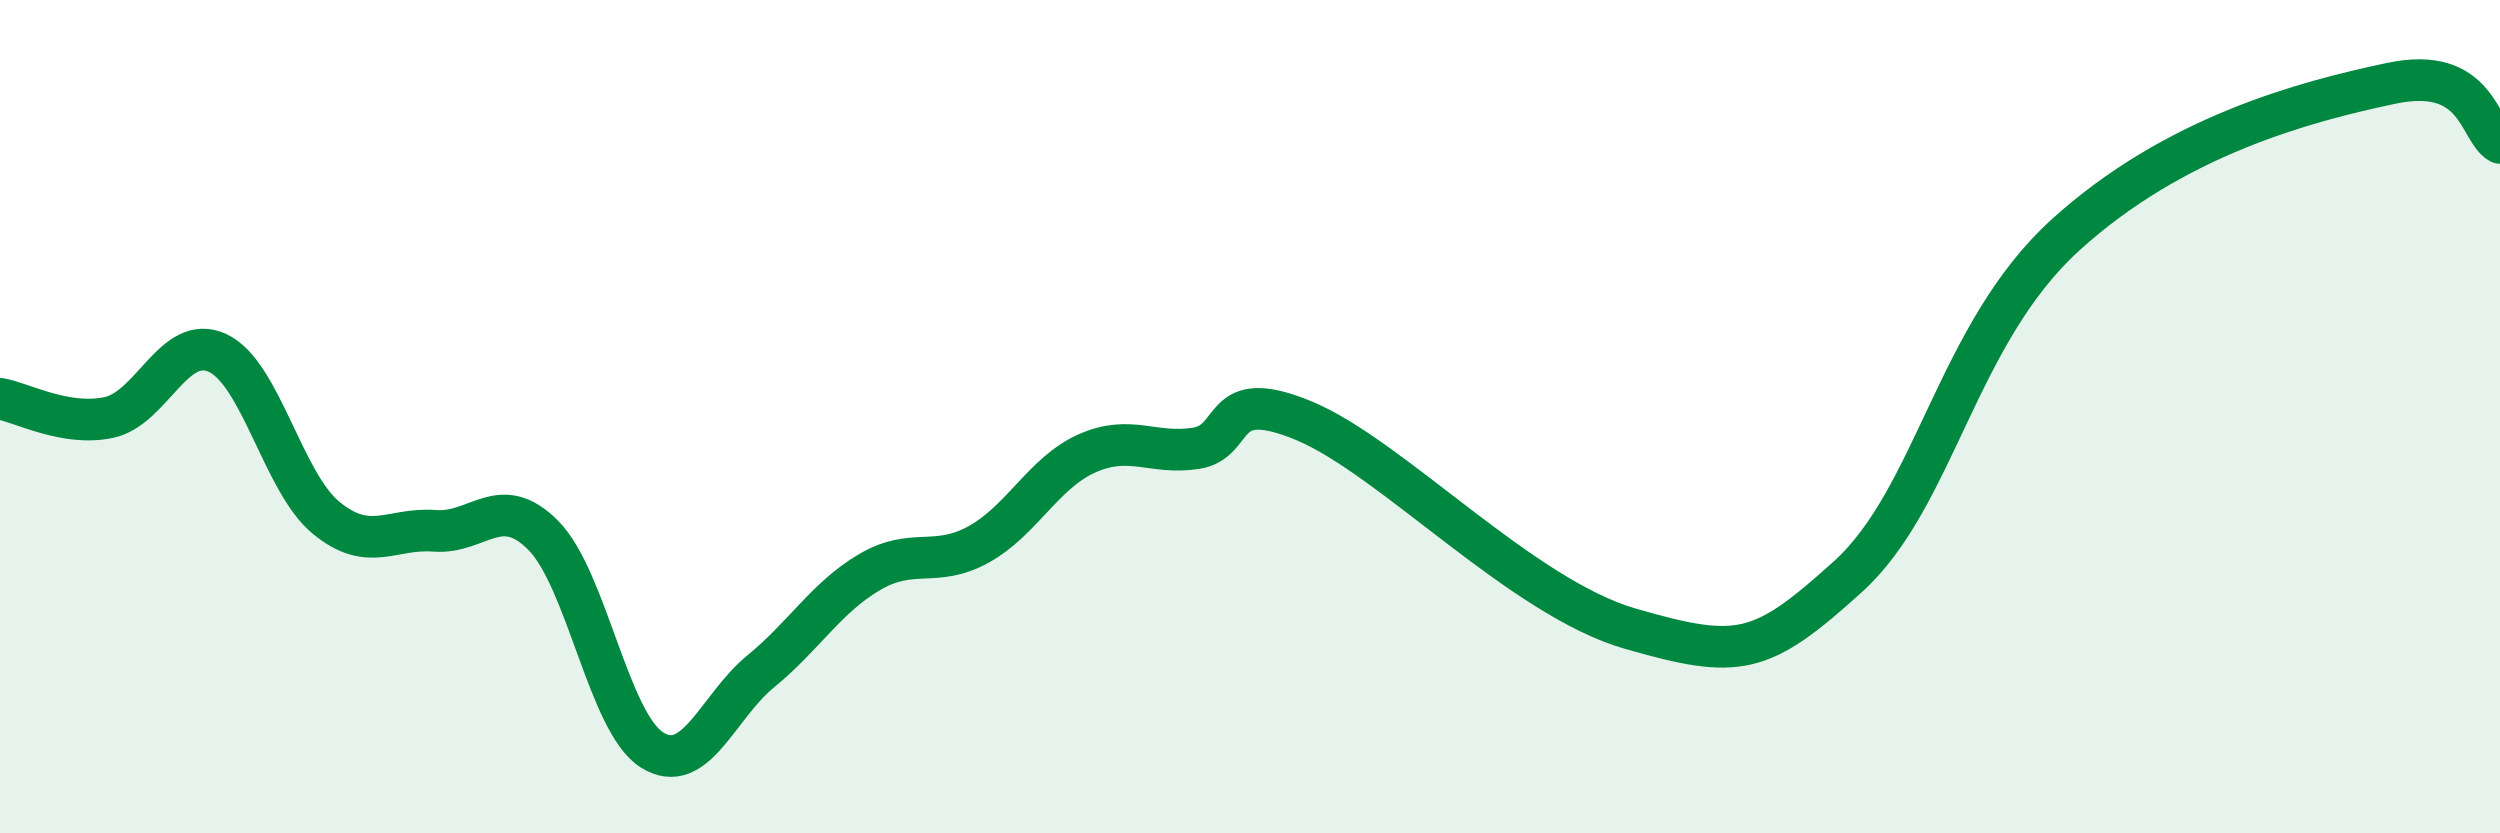 
    <svg width="60" height="20" viewBox="0 0 60 20" xmlns="http://www.w3.org/2000/svg">
      <path
        d="M 0,9.57 C 0.52,9.66 1.57,10.24 2.61,10.02 C 3.65,9.8 4.18,7.99 5.22,8.47 C 6.26,8.95 6.79,11.58 7.83,12.43 C 8.87,13.28 9.39,12.66 10.43,12.74 C 11.47,12.82 12,11.8 13.04,12.85 C 14.08,13.9 14.61,17.35 15.65,18 C 16.69,18.65 17.22,16.96 18.26,16.11 C 19.3,15.26 19.83,14.34 20.87,13.73 C 21.91,13.12 22.44,13.64 23.48,13.07 C 24.52,12.5 25.05,11.34 26.09,10.88 C 27.13,10.42 27.66,10.92 28.7,10.76 C 29.74,10.6 29.21,9.23 31.3,10.1 C 33.39,10.97 36.52,14.34 39.13,15.09 C 41.74,15.84 42.26,15.73 44.35,13.84 C 46.44,11.95 46.96,8.01 49.57,5.64 C 52.18,3.27 55.3,2.44 57.39,2 C 59.48,1.56 59.48,3.14 60,3.43L60 20L0 20Z"
        fill="#008740"
        opacity="0.1"
        stroke-linecap="round"
        stroke-linejoin="round"
      />
      <path
        d="M 0,9.57 C 0.52,9.66 1.57,10.24 2.61,10.02 C 3.65,9.8 4.18,7.99 5.22,8.47 C 6.26,8.95 6.79,11.58 7.83,12.43 C 8.87,13.28 9.39,12.66 10.43,12.74 C 11.47,12.82 12,11.8 13.04,12.85 C 14.08,13.9 14.61,17.35 15.65,18 C 16.69,18.65 17.22,16.96 18.26,16.11 C 19.3,15.26 19.83,14.34 20.87,13.73 C 21.91,13.12 22.44,13.64 23.48,13.07 C 24.52,12.5 25.05,11.34 26.09,10.88 C 27.13,10.42 27.66,10.92 28.7,10.76 C 29.74,10.6 29.21,9.23 31.3,10.1 C 33.39,10.97 36.52,14.34 39.13,15.09 C 41.74,15.84 42.26,15.73 44.35,13.84 C 46.44,11.95 46.96,8.01 49.57,5.64 C 52.18,3.27 55.3,2.44 57.39,2 C 59.48,1.56 59.48,3.14 60,3.43"
        stroke="#008740"
        stroke-width="1"
        fill="none"
        stroke-linecap="round"
        stroke-linejoin="round"
      />
    </svg>
  